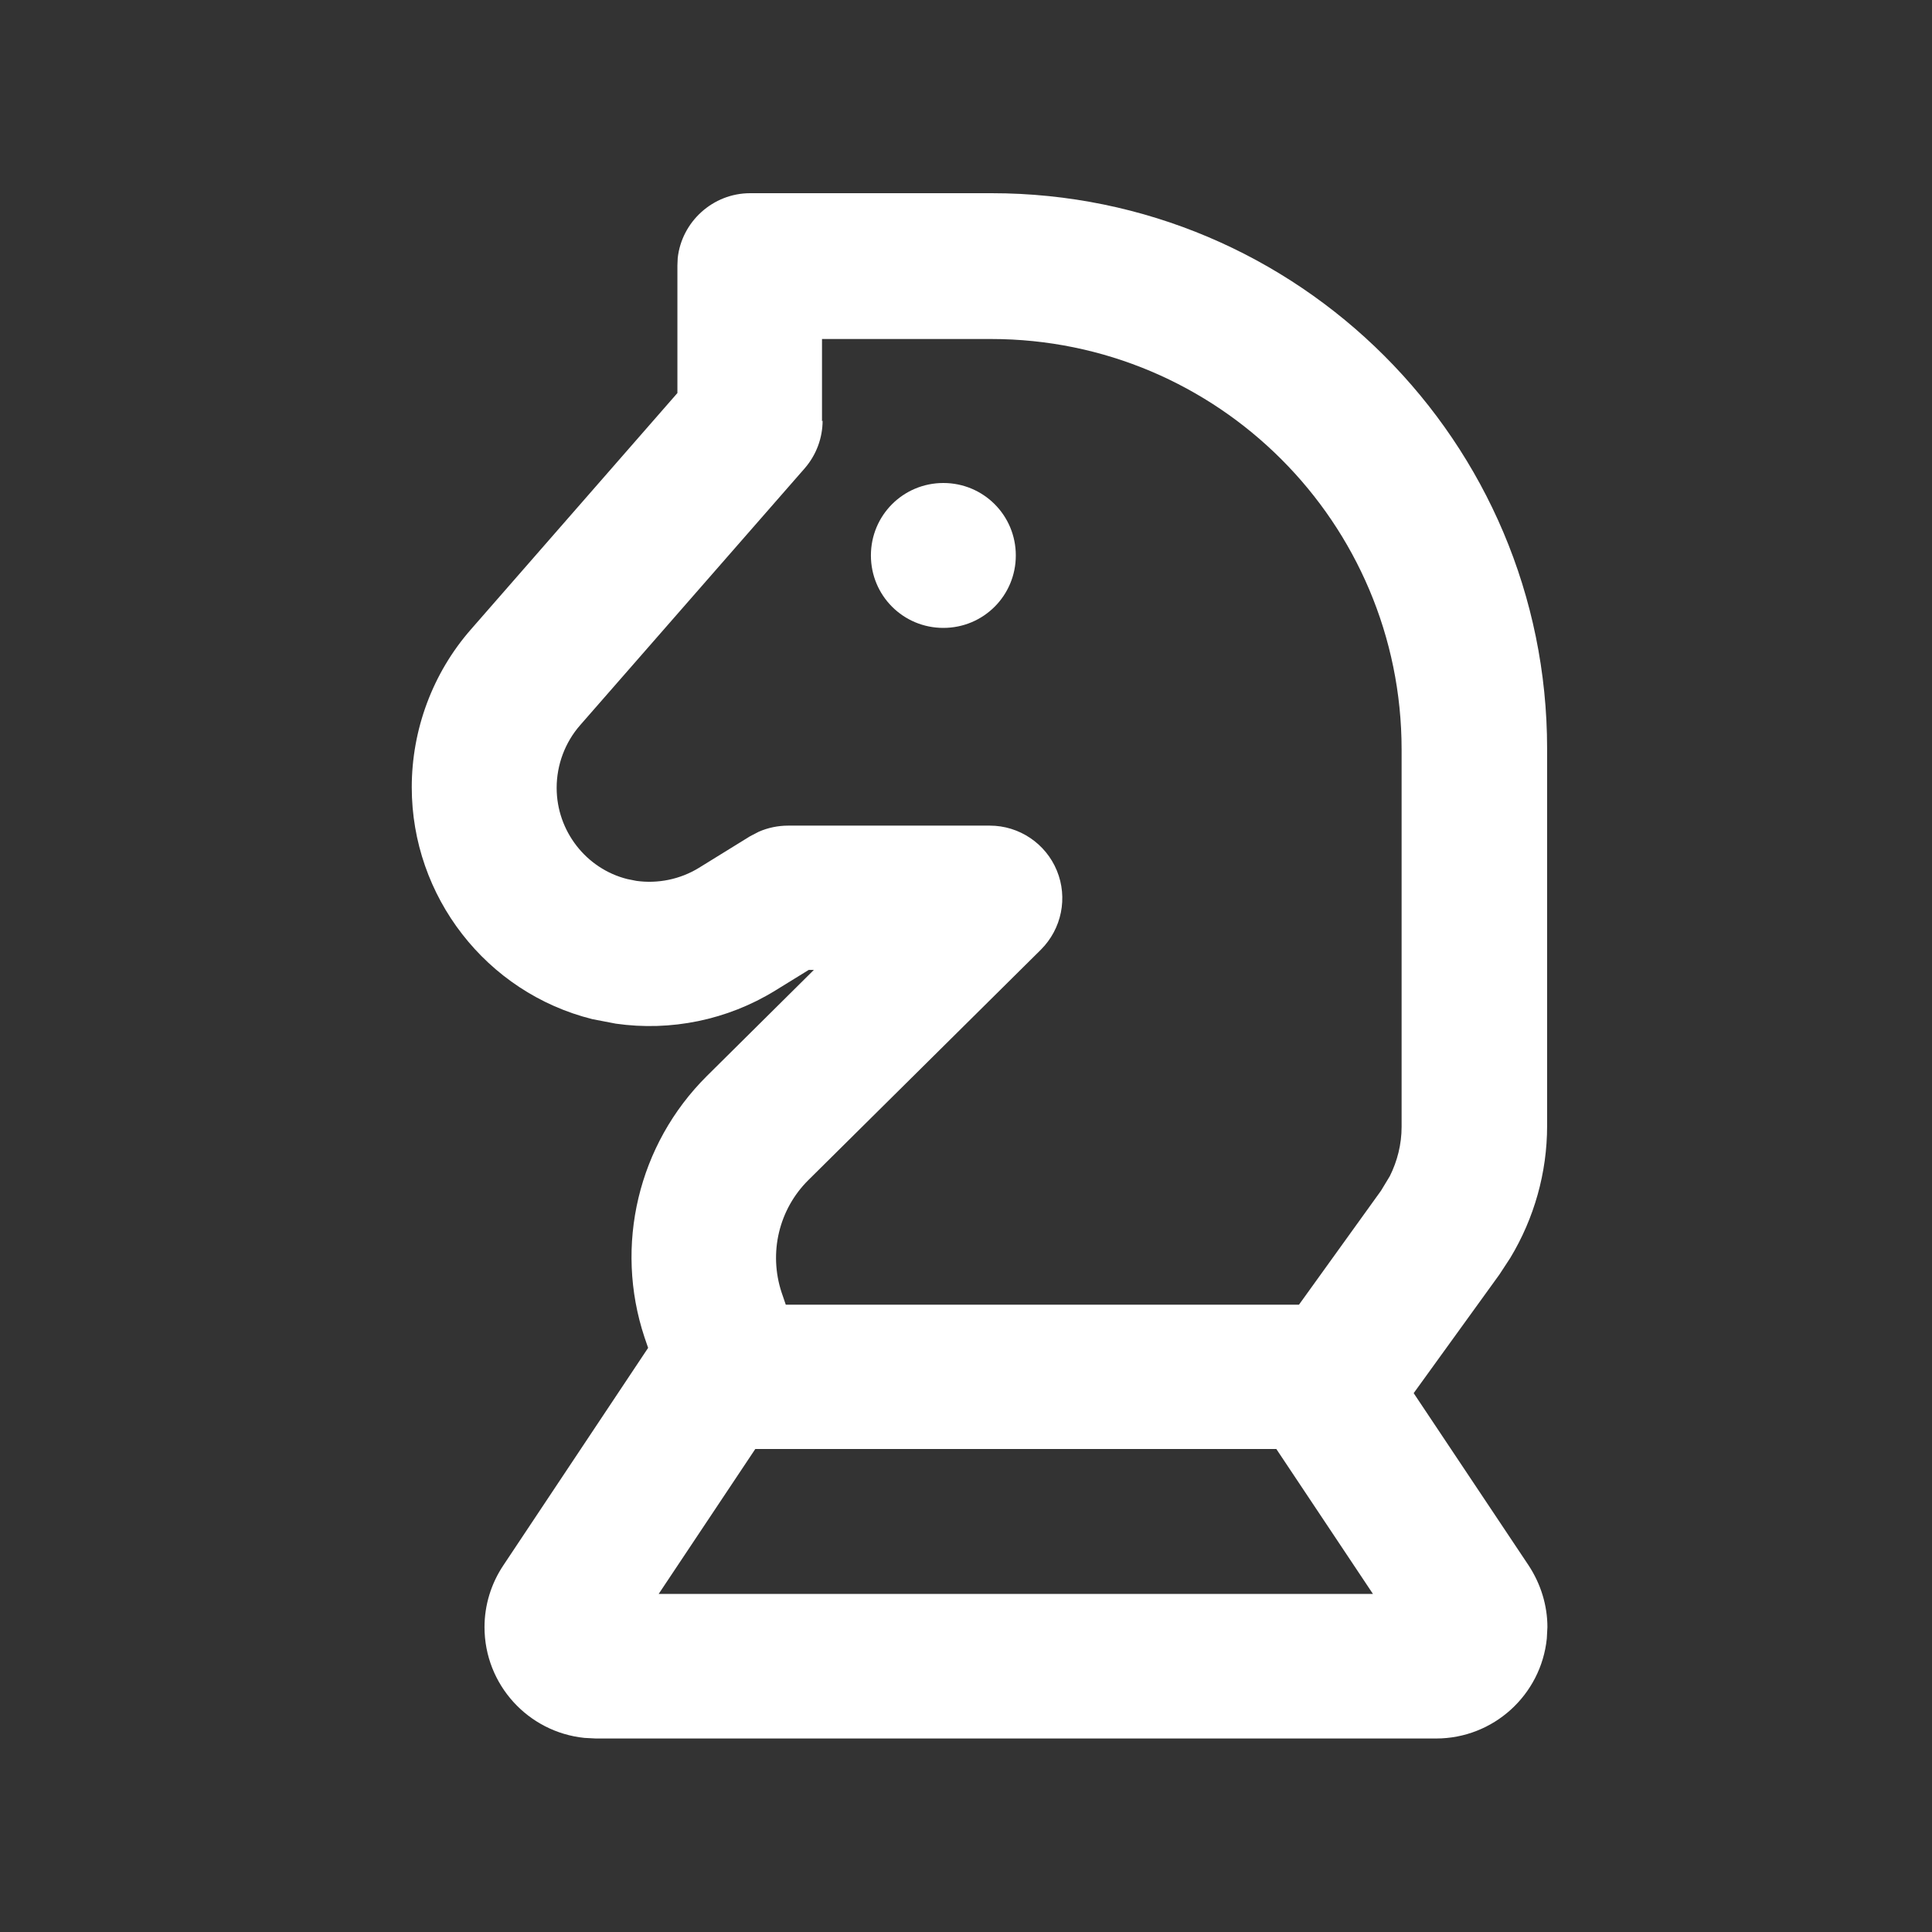 <svg xmlns="http://www.w3.org/2000/svg" viewBox="0 0 640 640"><rect x="0" y="0" width="640" height="640" fill="#333333" stroke="none"/><!--!Font Awesome Pro 7.1.0 by @fontawesome - https://fontawesome.com License - https://fontawesome.com/license (Commercial License) Copyright 2025 Fonticons, Inc.--><path d="M328.5 64C430.1 64 512.5 146.4 512.5 248L512.5 373C512.5 388.5 508.2 403.6 500.3 416.7L496.7 422.2L468.3 461.5L506.4 518.6C510.4 524.7 512.6 531.8 512.6 539L512.4 542.8C510.5 561.4 494.8 575.9 475.7 575.9L197.4 575.9L193.6 575.7C175 573.8 160.5 558.1 160.5 539C160.5 531.7 162.7 524.6 166.7 518.6L214.7 446.5L213.5 443C203.4 412.6 211.4 379.1 234.1 356.5L269.6 321.3L267.9 321.3L256.7 328.2C240.9 337.9 222.2 341.7 204 339.1L196.2 337.6C161 328.8 136.4 296.9 136.4 260.8C136.4 241.7 143.3 223 156 208.5L224.4 130.2L224.4 87.9L224.5 85.5C225.8 73.5 236.1 64 248.5 64L328.5 64zM218.2 528L454.8 528L422.8 480L250.2 480L218.2 528zM272.5 139.3C272.5 145.1 270.4 150.7 266.6 155.1L192.2 240.2C187.2 245.9 184.4 253.3 184.4 261C184.4 275.3 194.2 287.8 207.8 291.2L210.8 291.8C217.9 292.8 225.3 291.3 231.5 287.5L248.5 277L251.4 275.5C254.4 274.2 257.7 273.5 261.1 273.5L327.9 273.5C337.6 273.5 346.4 279.4 350.1 288.4C353.8 297.4 351.7 307.7 344.8 314.6L267.8 390.9C258 400.6 254.6 415 258.9 428.1L260.3 432.2L430.3 432.2L457.5 394.4L460.4 389.6C462.9 384.6 464.3 379 464.3 373.3L464.3 248.3C464.3 173.2 403.4 112.3 328.3 112.3L272.3 112.3L272.3 139.6zM312.5 208C299.2 208 288.5 197.3 288.5 184C288.5 170.7 299.2 160 312.5 160C325.8 160 336.5 170.7 336.5 184C336.5 197.3 325.8 208 312.5 208z" fill="#FFF" /></svg>